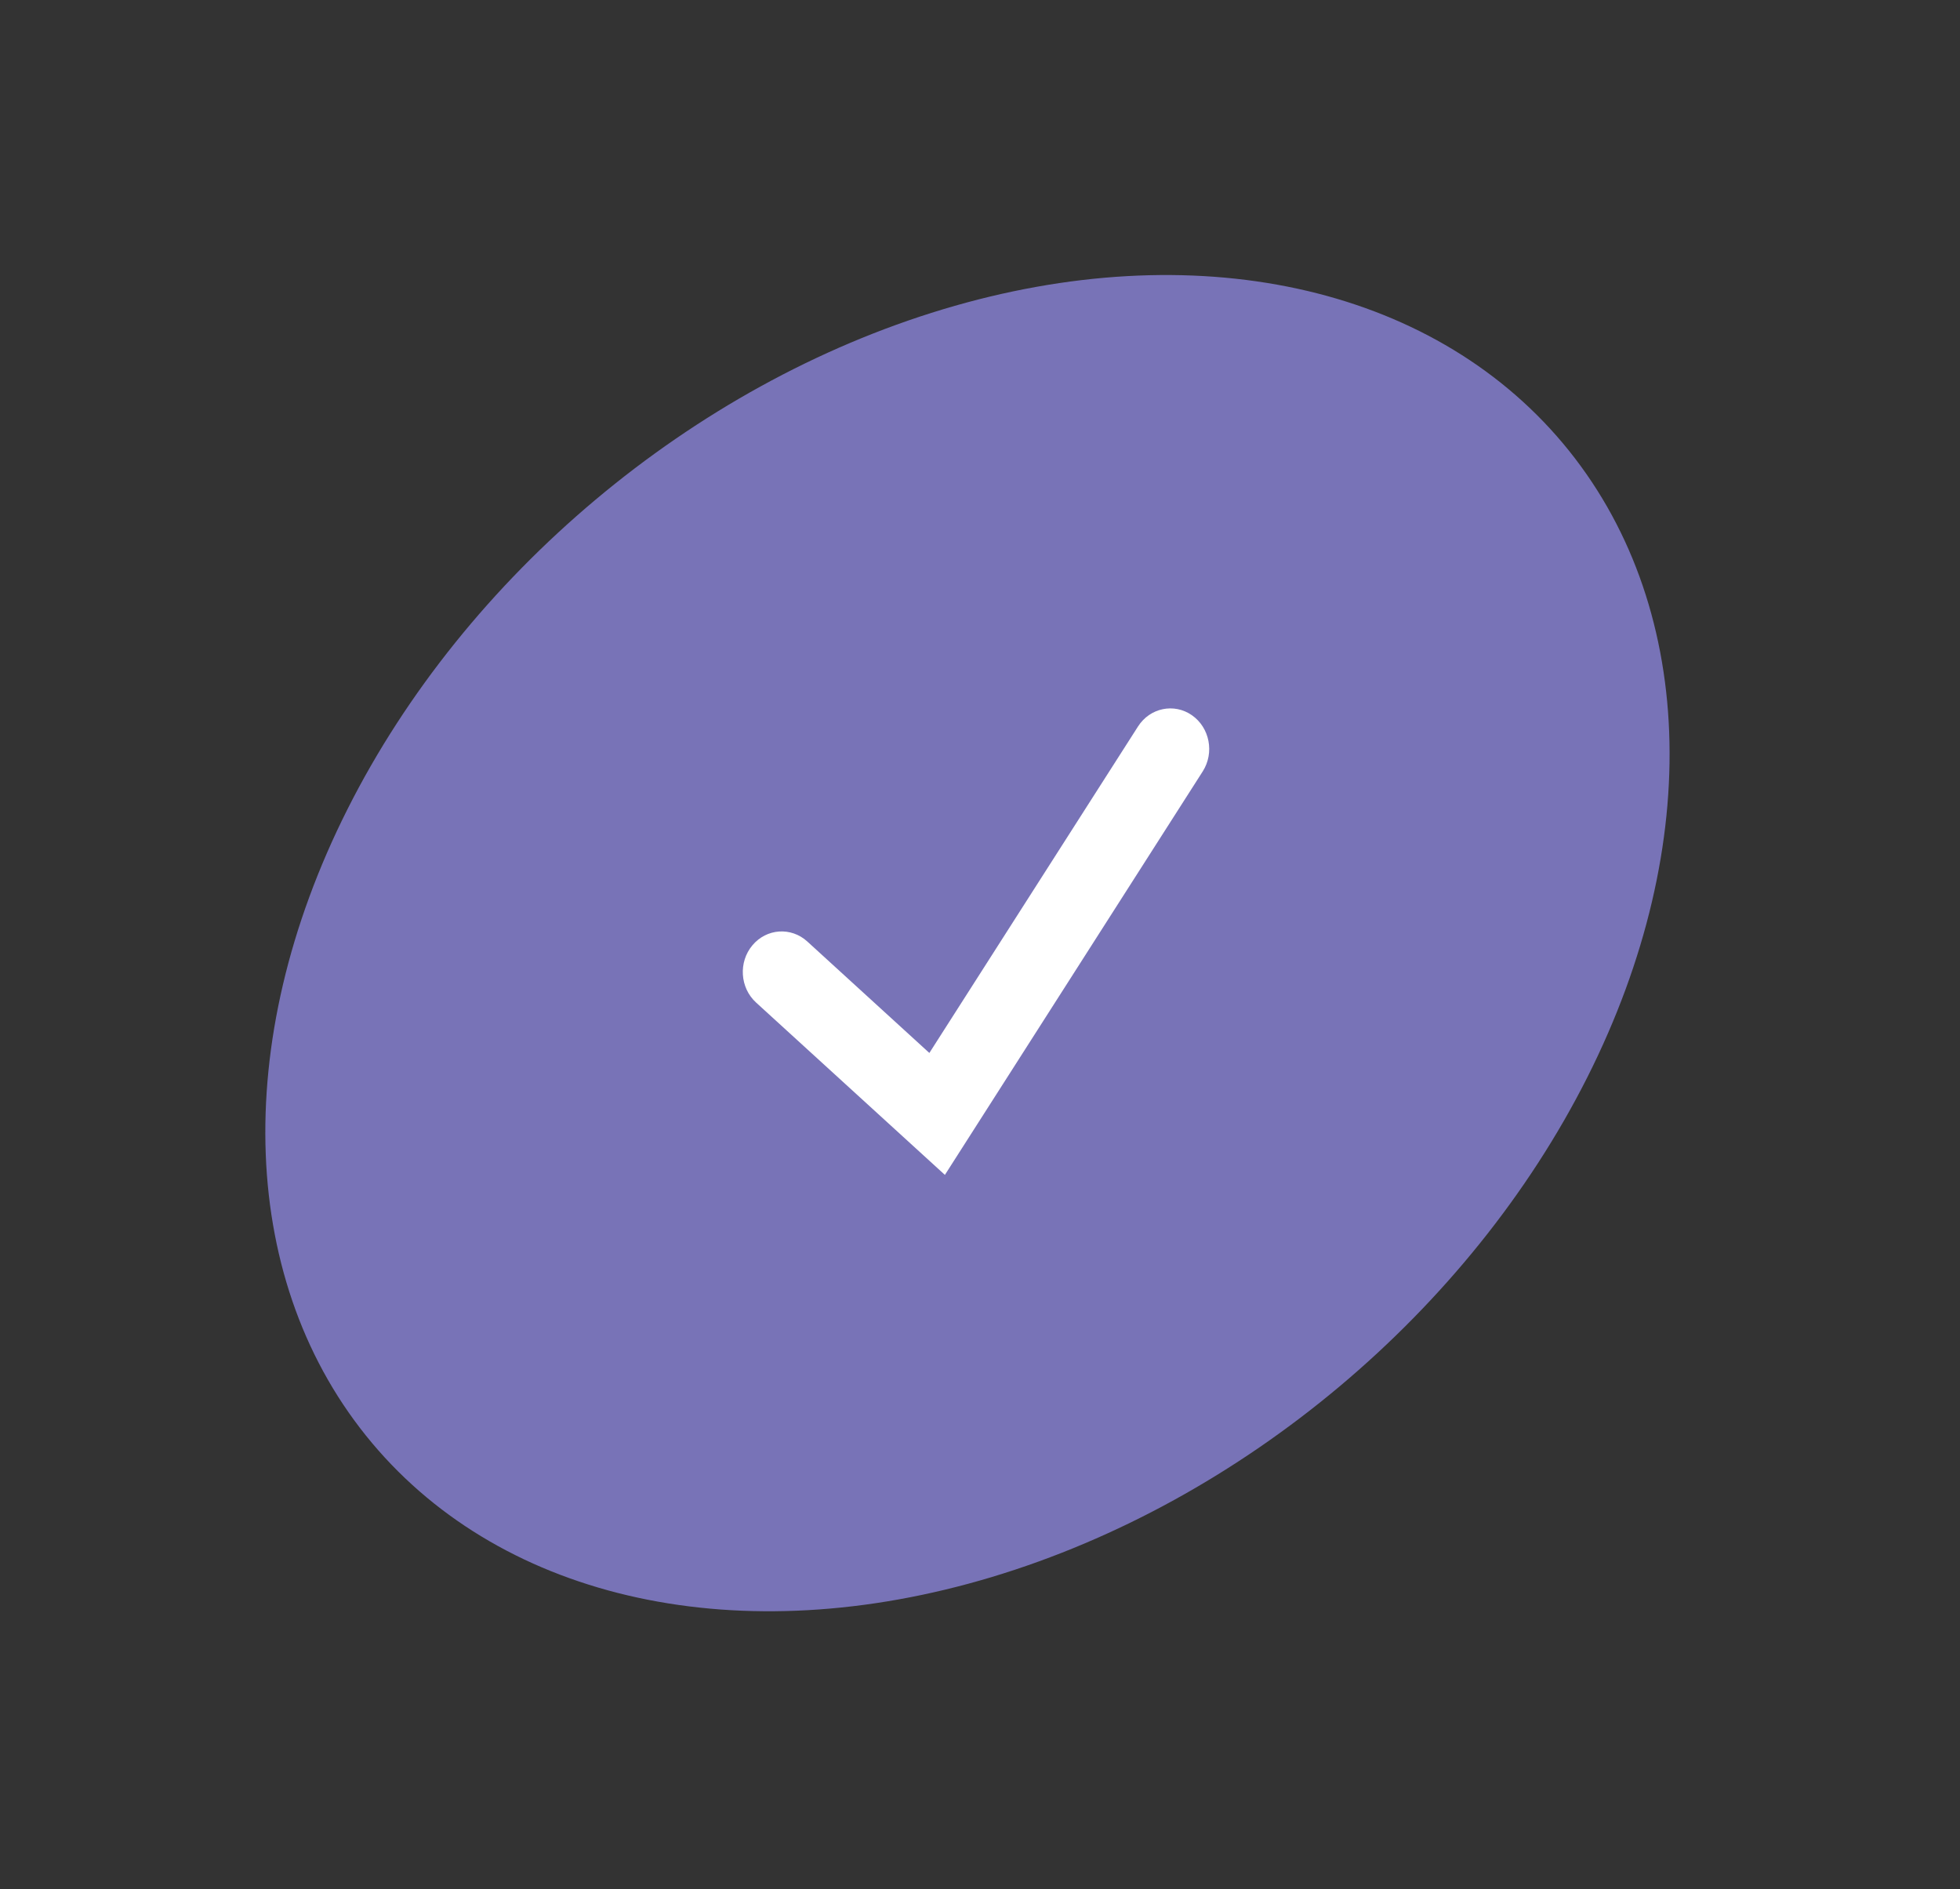 <?xml version="1.0" encoding="UTF-8"?> <svg xmlns="http://www.w3.org/2000/svg" width="55" height="53" viewBox="0 0 55 53" fill="none"><rect x="0" y="0" width="55" height="53" fill="#333333" stroke="none"/> <ellipse cx="27.148" cy="26.461" rx="21.814" ry="16.239" transform="rotate(-40 27.148 26.461)" fill="#7873B7"></ellipse> <path fill-rule="evenodd" clip-rule="evenodd" d="M33.446 20.066C33.947 20.415 34.083 21.121 33.749 21.644L26.515 32.963L21.216 28.127C20.763 27.713 20.717 26.994 21.114 26.521C21.51 26.048 22.199 26 22.653 26.414L26.079 29.542L31.934 20.382C32.268 19.859 32.945 19.718 33.446 20.066Z" fill="white"></path> </svg> 